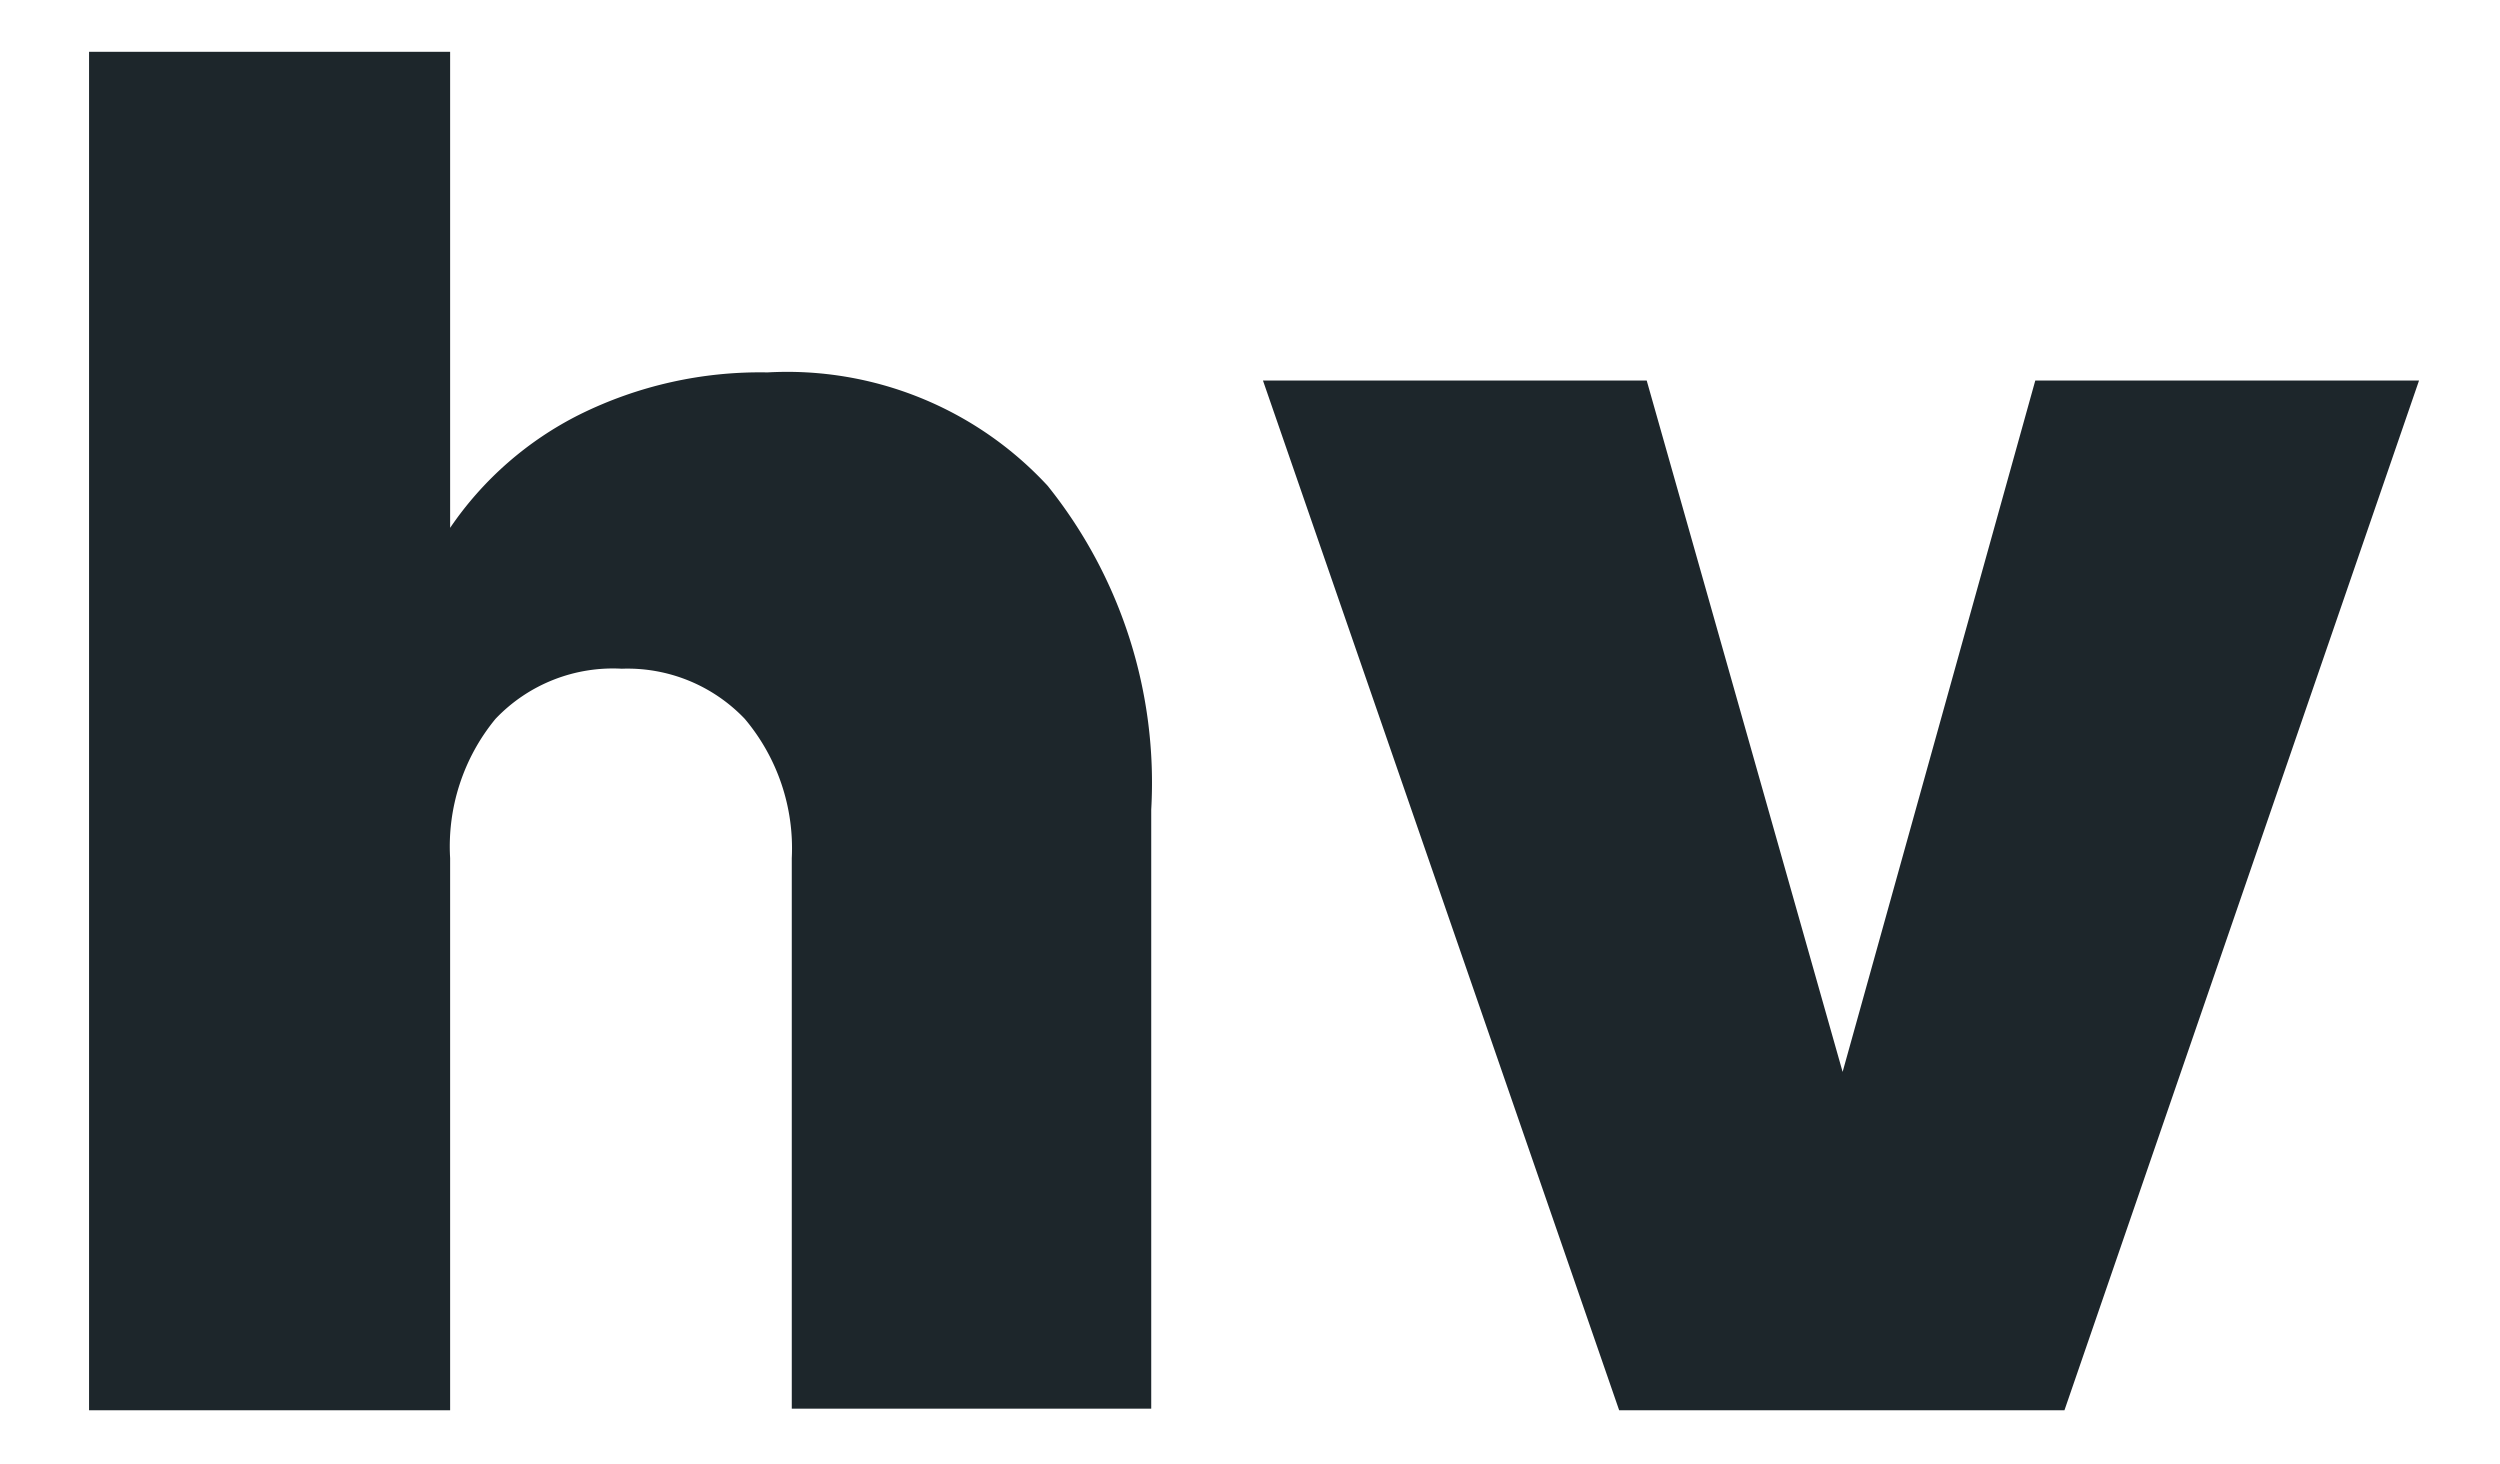 <svg xmlns="http://www.w3.org/2000/svg" id="Layer_1" data-name="Layer 1" viewBox="0 0 15.44 9.04"><defs><style>.cls-1{fill:#1d262b;}</style></defs><path class="cls-1" d="M6.47,3a2.93,2.93,0,0,1,.64,2v3.7H4.89V5.3a1.24,1.24,0,0,0-.29-.86,1,1,0,0,0-.76-.31,1,1,0,0,0-.78.31,1.24,1.24,0,0,0-.28.86V8.71H.55V.32H2.78V3.26a2.11,2.11,0,0,1,.8-.7A2.51,2.51,0,0,1,4.74,2.3,2.19,2.19,0,0,1,6.47,3Z"></path><path class="cls-1" d="M11.38,6.62l1.19-4.27h2.37L12.75,8.71H10L7.8,2.35h2.37Z"></path></svg>